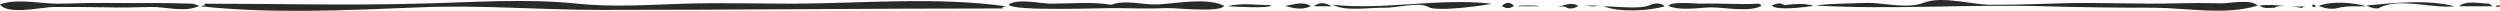 <svg xmlns="http://www.w3.org/2000/svg" viewBox="0 0 680 3" preserveAspectRatio="none"><path fill="#2A2A2A" d="M157.1 1c-14.3-1.5-29.5-.3-43.7 0-19.4.5-38.5 0-57.9 0 .1.1.2.2.3.4-.3.1-.6.1-1.3.3C73.7 3.8 94.3 2.8 114 2c16.4-.7 32.9.7 49.4.7 36.5 0 72.8-.4 109.5-.4l-.3-.3c.3-.1.7-.2 1-.3C254.7-.9 234.9.9 216 1c-10 0-19.9-.3-29.9 0-9.5.3-19.8 1-29 0zM523.4.7c-4.8 1.9-11.2-.1-16.2.1-4.4.2-8.9.1-13.4.7 20.9 1.2 41.4-.4 62.2.2 10.1.3 19.8.4 30.2.4 8.7.1 19.5 2.1 27.9-.6-1.9-1.8-7.4-.6-9.8-.6-4-.1-8-.1-12 0-10.5.3-20.9-.3-31.3 0-6.3.2-12.7.4-19.1.4-5.2.1-13.4-2.5-18.5-.6zM52.4 1C44.4.7 36.6.9 28.6.8c-4.3-.1-8.7.2-13 .2-4.8 0-11-1.5-15.6.2 2.1 3 11.5.7 14.6.7 4.8 0 10 0 14.9.1 3.8.1 7.6 0 11.5-.1 4-.1 9.4 1.6 13.2-.3-.7-.2-1.3-.5-1.8-.6zm280.6.6c-4.6-2.4-13.2-.6-18.1-.4-3.9.2-8.8-1.4-12.6.1-5.3-.9-11-.3-16.3-.3-2.9 0-9.1-1.5-11.6.2.2 2 27 .9 29.7 1 4.4.1 8.9.2 13.3 0 2.2-.1 14.4 1.3 15.6-.6zm55.5.3c2.4 1.5 17.2-.7 17.2-.9-14.4-1.6-28.9 1.8-43.2.3 3.6 1.9 10.1.7 14.1.8 3.2.1 9.4-1.7 11.9-.2zm89.7-.9c-5.3.3-10.4-.2-15.7 0-1.2 0-8-.7-8.7.6 3.2 1.4 8.2.5 11.6.4 3.8 0 10.4 1.4 13.7-.4-.2-.4-.5-.6-.9-.6zM647 2.2c5.6-3 14.4.2 20.6-.5-7.4-1.9-16.6-.9-24-.2 1.3.6 2.7 1 3.4.7zm-198.3-.8c-2.5 1.2-9.9.3-12.5.3 4.1 1.7 12.4 1.3 16.6 0-1-1-2.8-.9-4.1-.3zm187.1.8c2.5-.7 5.3-.4 7.9-.5-3.6-1-9.4-1.5-13-.1 1.6.7 3.4 1 5.1.6zm-17.1-.1c1.1-1 6.4-.1 7.8.1l-.3-.3c.3-.1.7-.2 1-.3-4.2.7-8.1-.7-12.6-.1 1.2 1 2.7.6 4.1.6zM677.1 1c-2.3 0-6.4-1-8.2.7h9.1c-.4-.3-.6-.5-.9-.7zm-191.8.4c-1.2-.9-2.3-.3-3.4.1 1.2 1.5 9.4.4 11.4.1-2.5-.8-5.4-.5-8-.2zm-139.5 0c-4 0-8-.7-11.9.3 1.9.1 11.8.7 11.9-.3zm3.8.2c2.6.8 4.7 1.1 6.9.1-1.7-1.5-4.9-.4-6.9-.1zm76.2.3c1.3.8 2.4.3 3.5-.2-1.4-1.3-4-.3-5.5.2.7-.1 1.5-.3 2 0zM360.6 1c-1.2-.3-2.2-.1-3.2.7h4.9c-.8-.3-1.2-.6-1.7-.7zm52.2.7h5.8c0-.3-5.8-.3-5.8 0zm-1-.1c-1-1.1-2.1-1.1-3.3 0 1.1.8 2.2.8 3.3 0zm23-.1h-3.5c1.1.2 2.3.4 3.5 0zM680 1.4c-.4.1-.8.1-1.2.2 0 .3 1.2.5 1.2-.2zm-51.1.3c.7.4 1 .3.9-.2-.6-.4-.9-.3-.9.2z"/></svg>